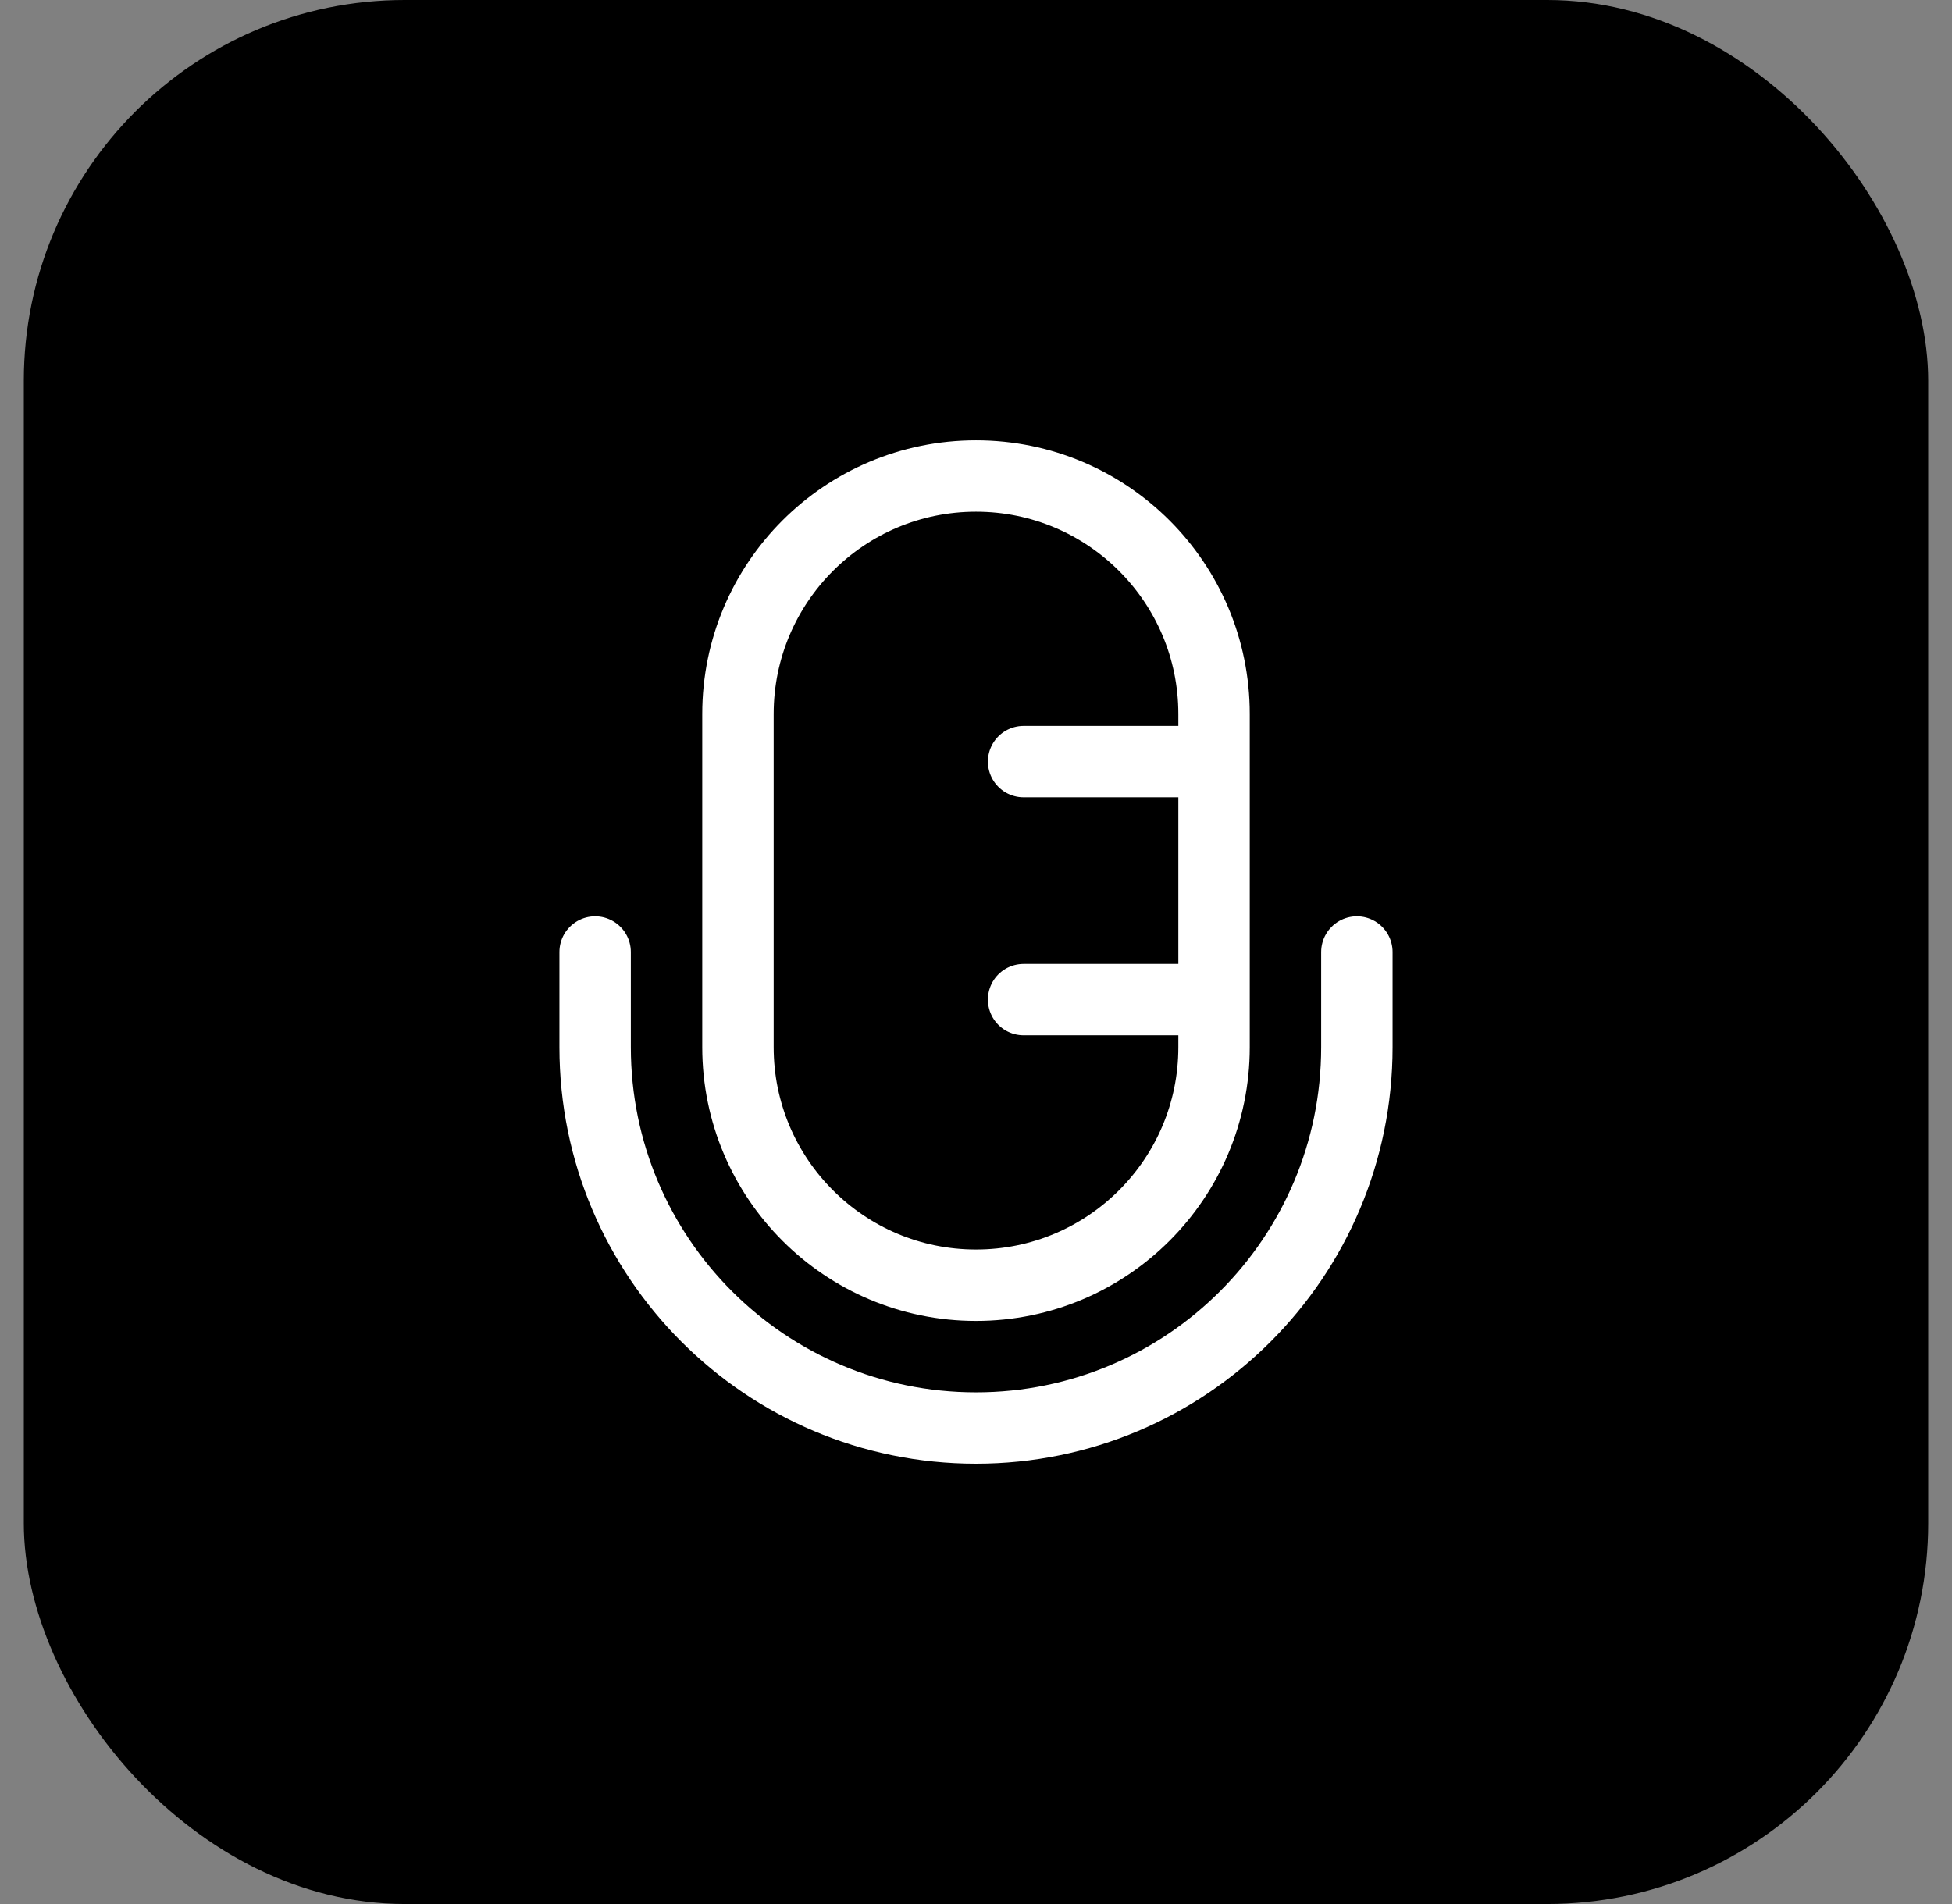 <svg width="41" height="40" viewBox="0 0 41 40" fill="none" xmlns="http://www.w3.org/2000/svg">
<rect x="0" y="0" width="41" height="40" fill="#808080" stroke="none"/>
<rect x="0.5" width="40" height="40" rx="8" fill="black"/>
<path d="M25.5 16V15C25.5 12.239 23.261 10 20.5 10C17.739 10 15.5 12.239 15.5 15V22C15.5 24.761 17.739 27 20.5 27C23.261 27 25.5 24.761 25.5 22V21M25.5 16H21.5M25.5 16V21M25.5 21H21.5M28.5 20V22C28.5 26.418 24.918 30 20.5 30C16.082 30 12.5 26.418 12.5 22V20" stroke="white" stroke-width="1.5" stroke-linecap="round"/>
</svg>
